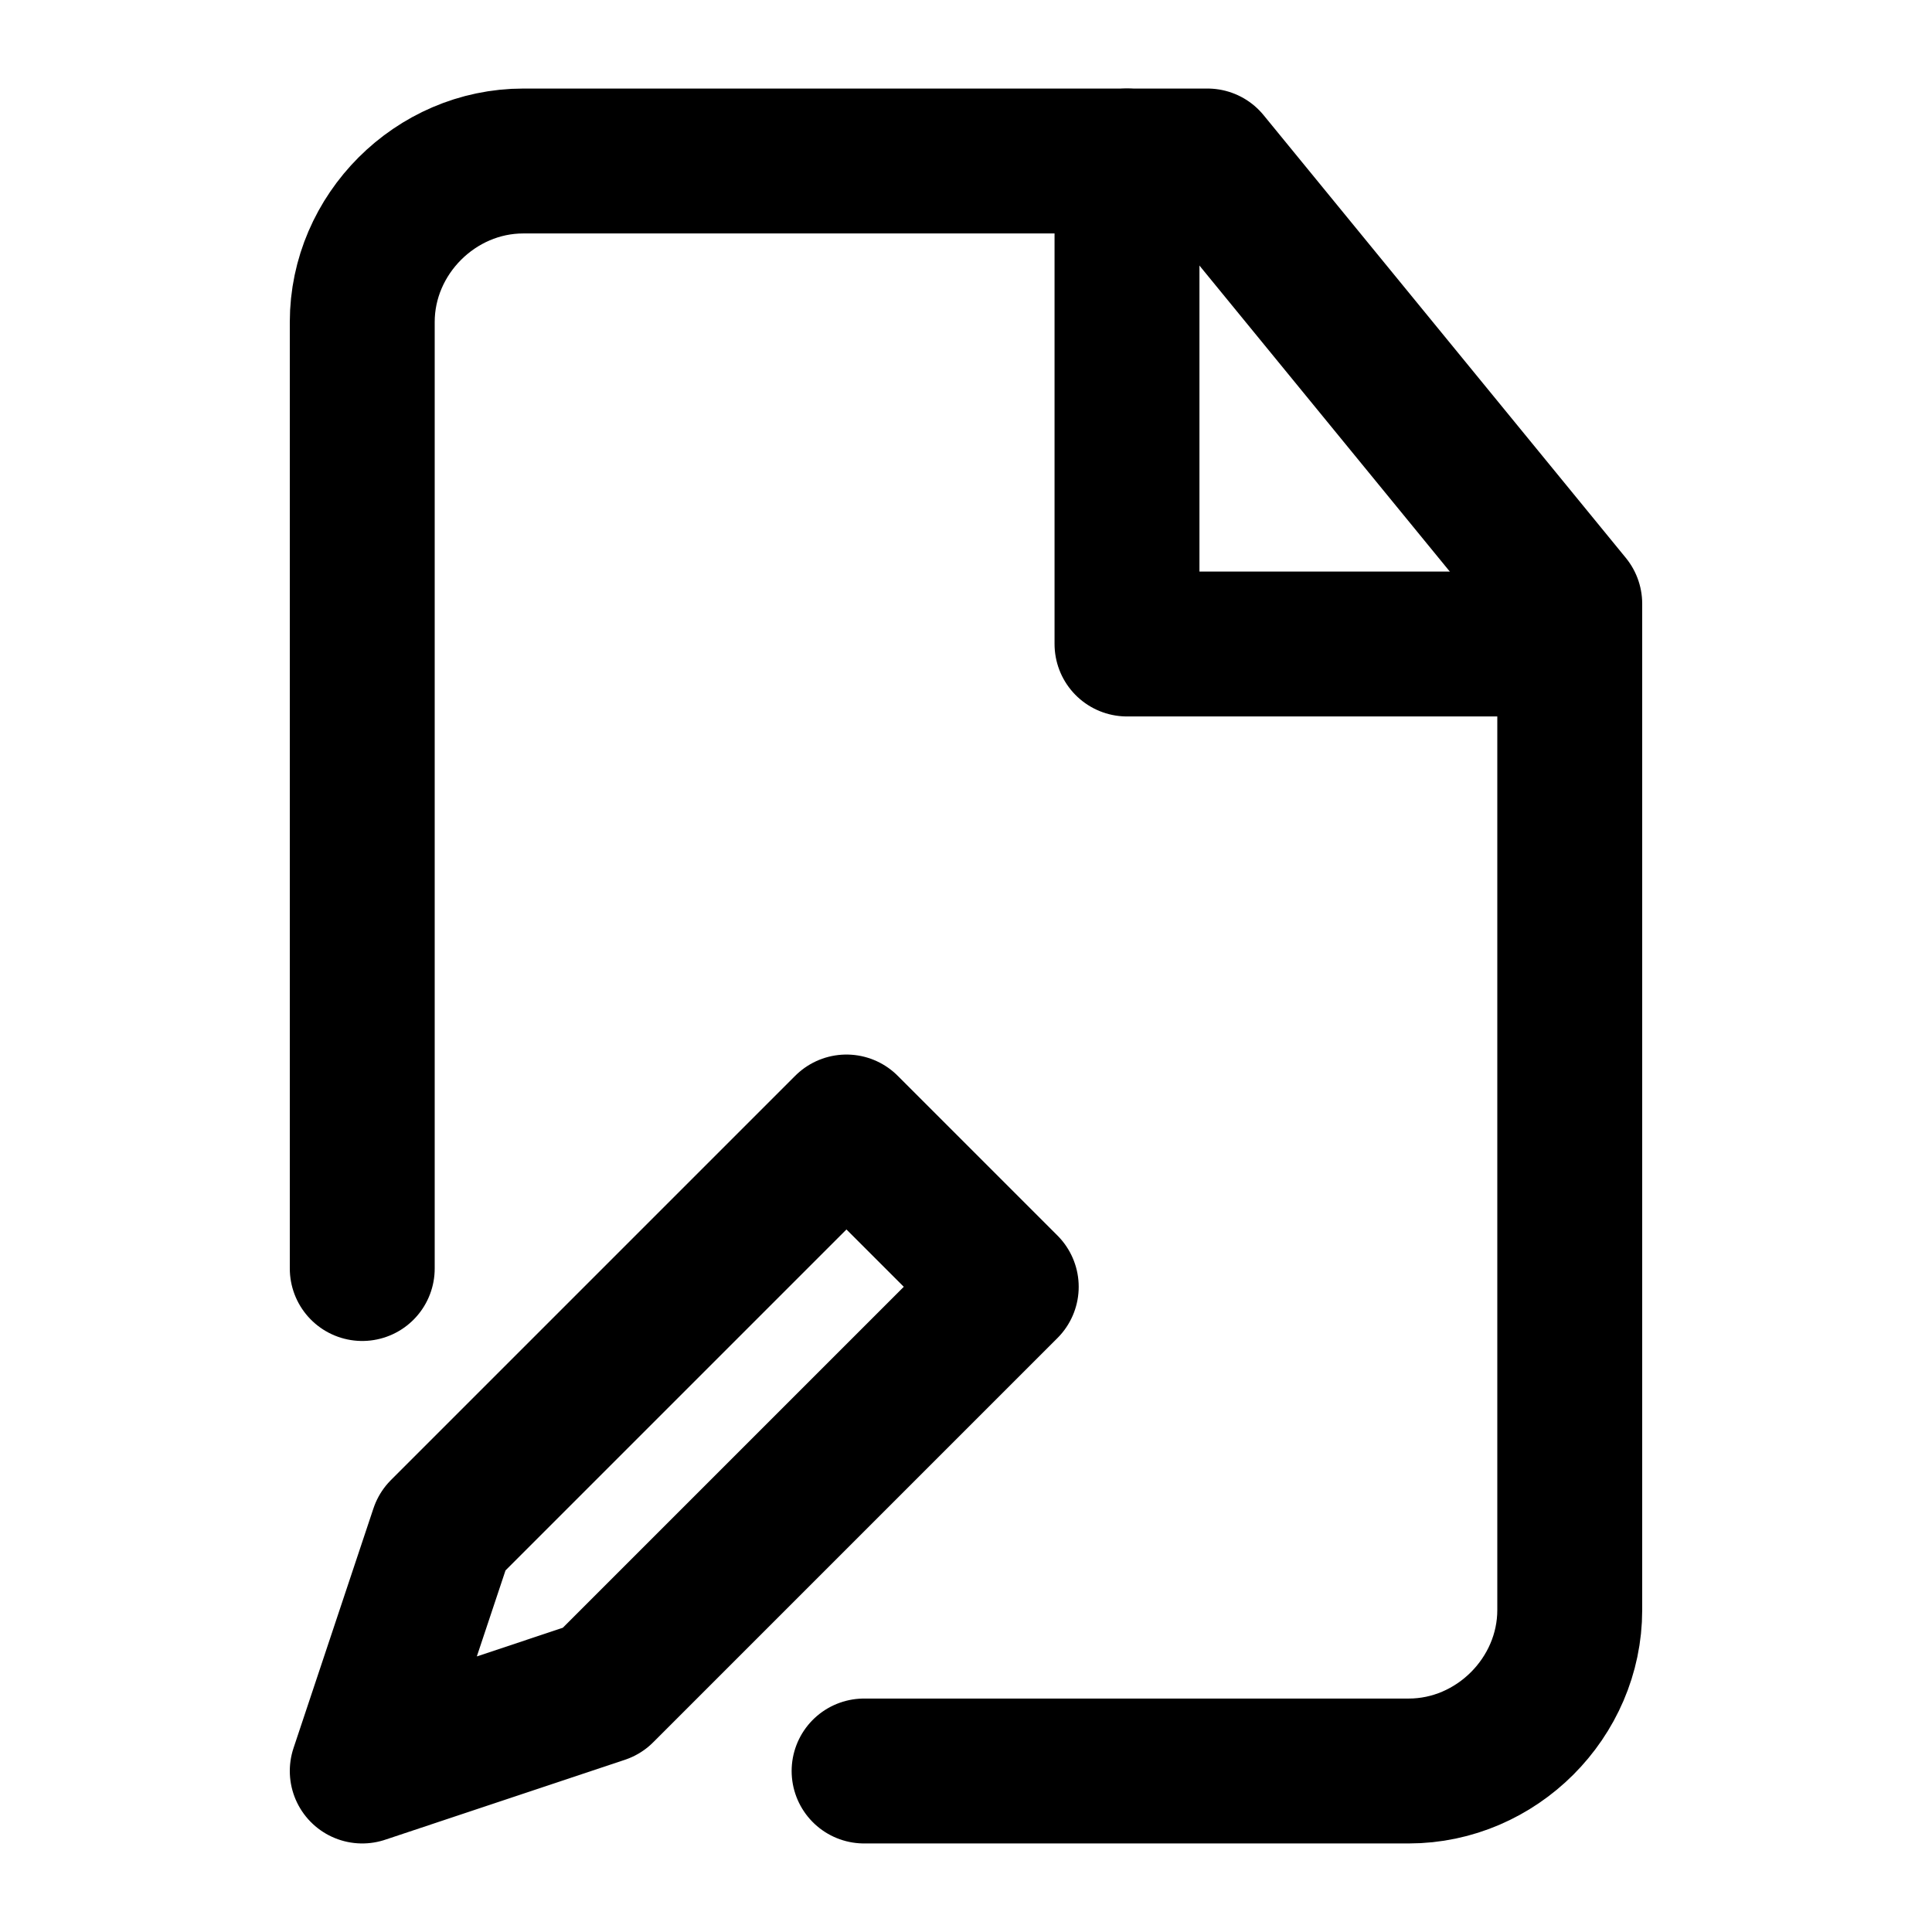 <svg xmlns="http://www.w3.org/2000/svg" width="24" height="24" fill="none" stroke="currentColor" stroke-linecap="round" stroke-linejoin="round" stroke-width="1.8" data-attribution="cc0-icons" viewBox="0 0 24 24">
  <path d="M4.5 15.758V4c0-1.09.91-2 2-2H15l4.5 5.5V20c0 1.09-.91 2-2 2h-6.766"/>
  <path d="M14 2v6h5M7.478 21.007l5.022-5.022L10.515 14l-5.022 5.022L4.5 22l2.978-.993Z"/>
</svg>
